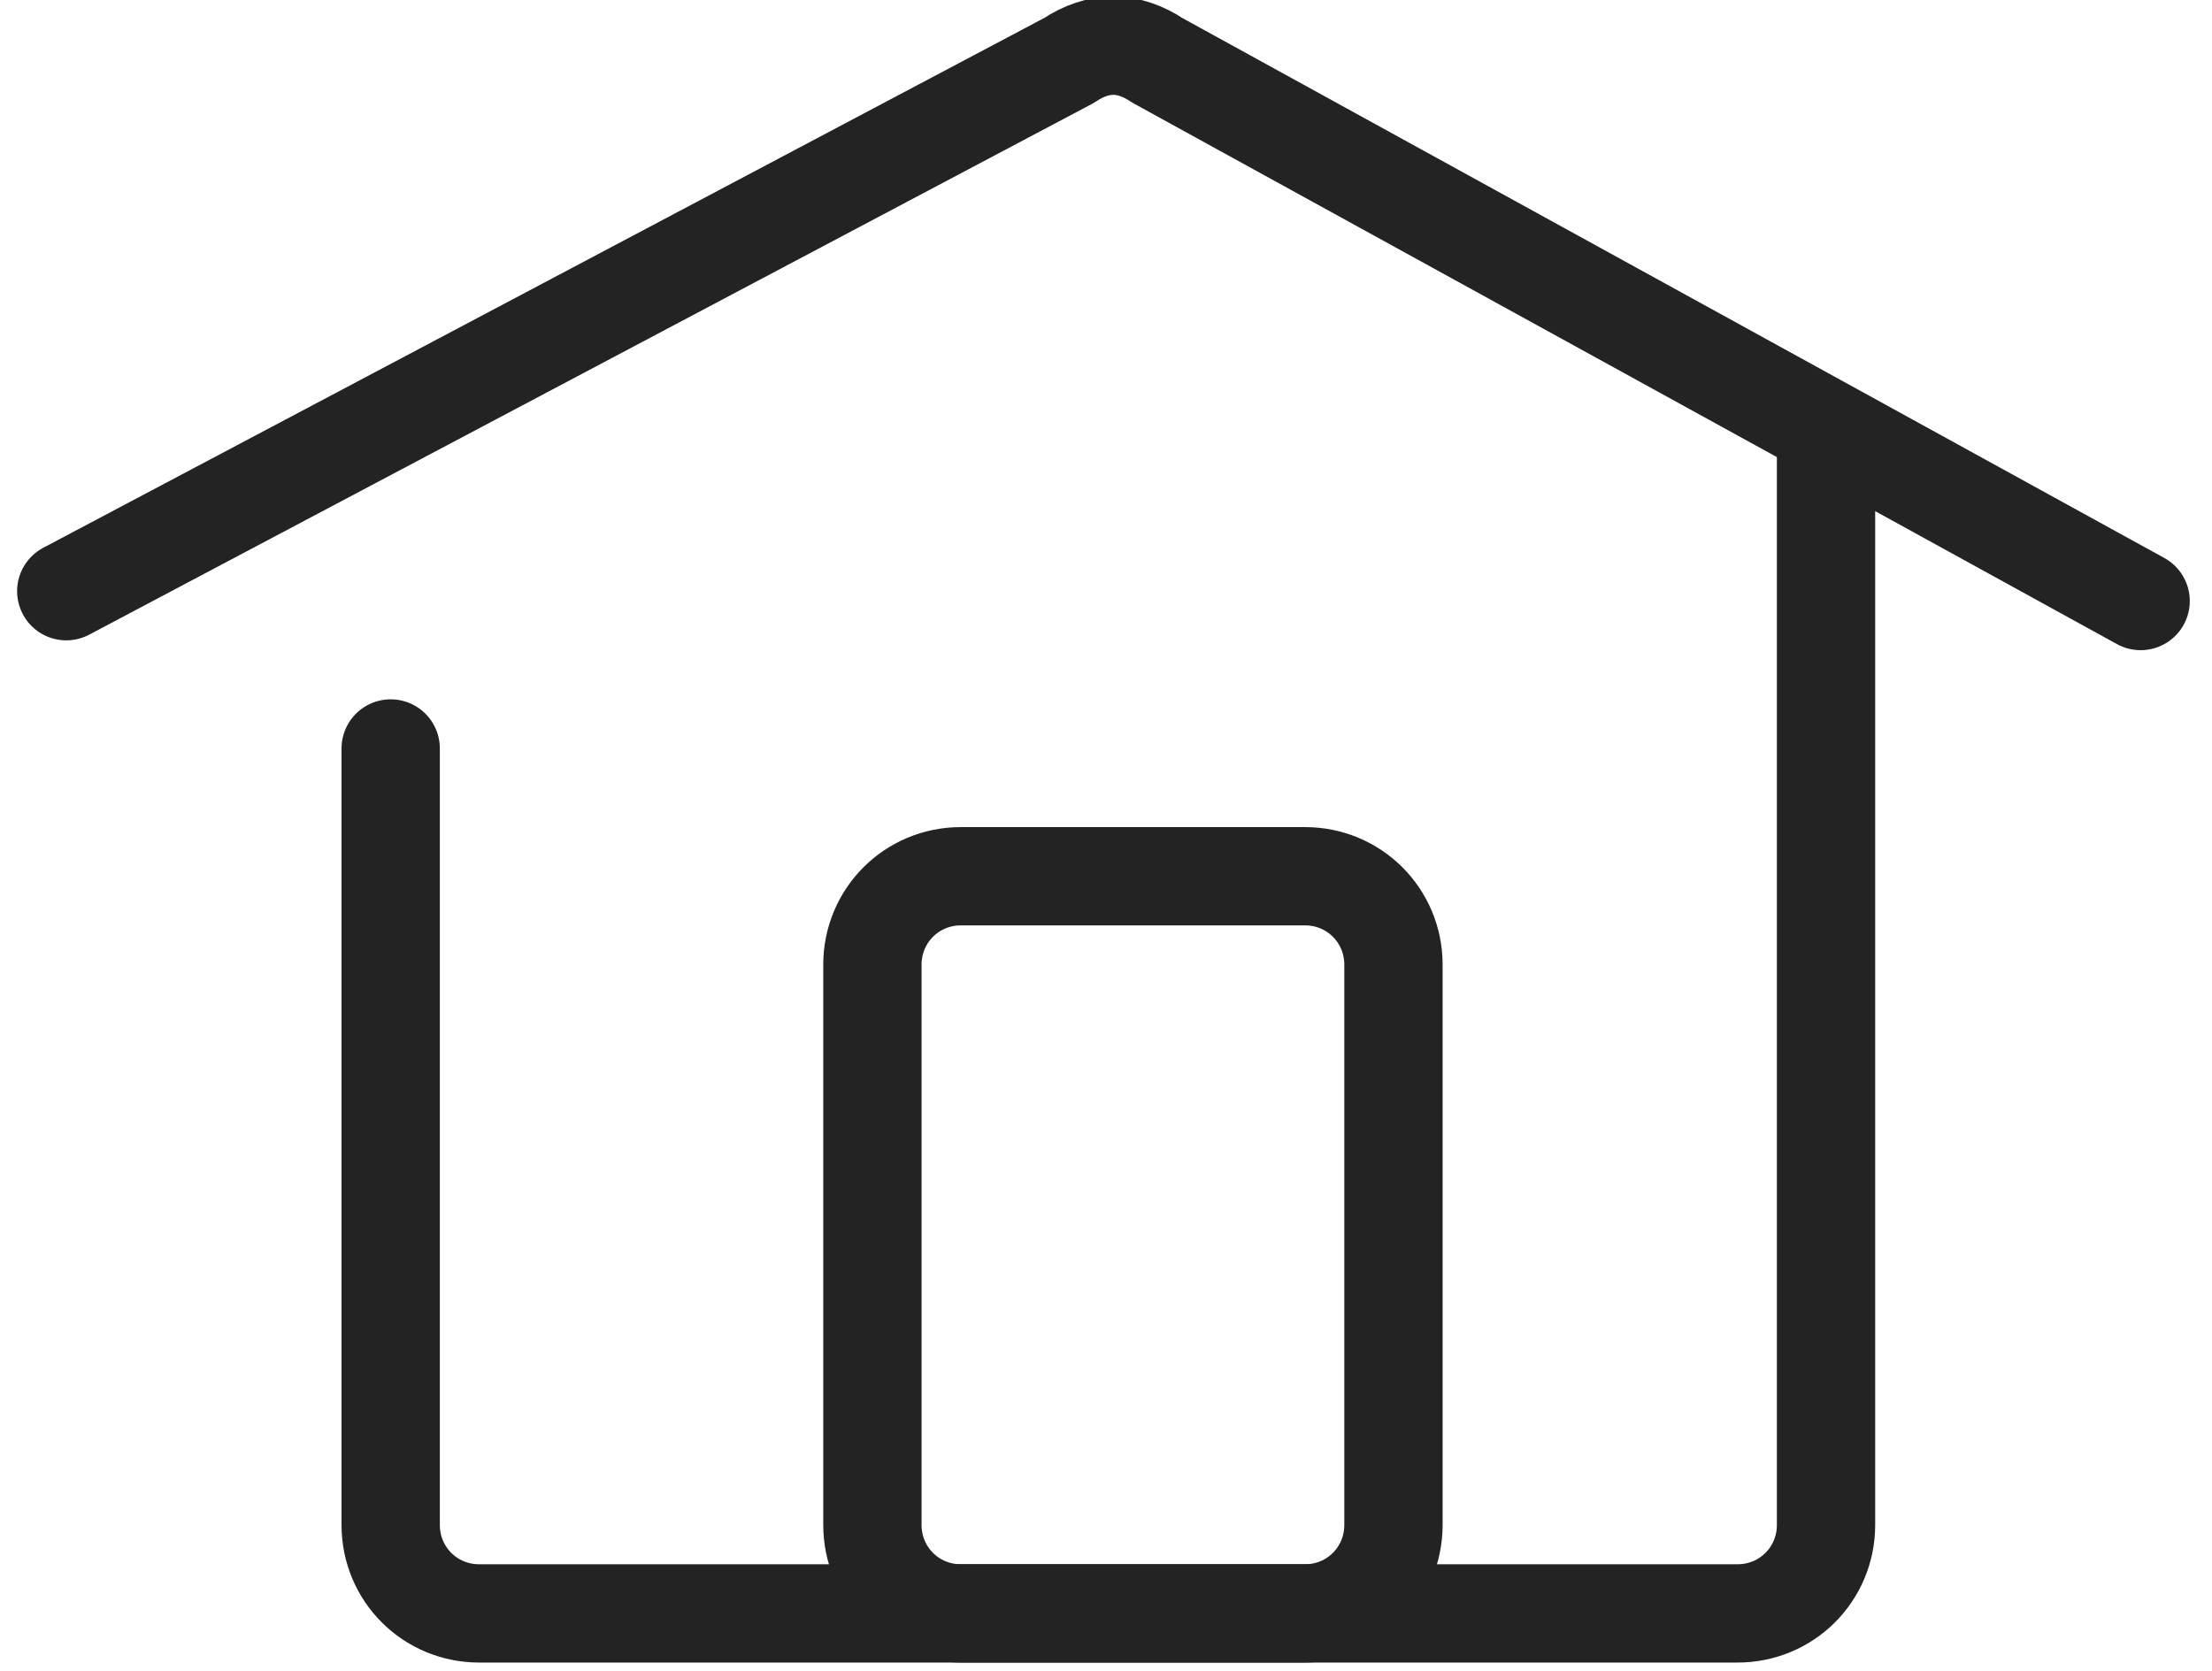 <?xml version="1.0" encoding="utf-8"?>
<!-- Generator: Adobe Illustrator 26.3.1, SVG Export Plug-In . SVG Version: 6.00 Build 0)  -->
<svg version="1.1" id="Layer_1" xmlns="http://www.w3.org/2000/svg" xmlns:xlink="http://www.w3.org/1999/xlink" x="0px" y="0px"
	 viewBox="0 0 22.5 17" style="enable-background:new 0 0 22.5 17;" xml:space="preserve">
<style type="text/css">
	.st0{fill:none;stroke:#232323;stroke-linecap:round;stroke-linejoin:round;}
</style>
<g id="HomeDelivery_master" transform="translate(11.224 8.49)">
	<g id="_148-HomeDelivery" transform="translate(-10.55 -7.975)">
		<path id="Path_17696" class="st0" d="M17.9,4.1V15c0,0.5-0.4,0.9-0.9,0.9H4.2c-0.5,0-0.9-0.4-0.9-0.9V7.1"/>
		<path id="Path_17697_00000114047661248211182660000017351355936084050865_" class="st0" d="M0,5.5l10.2-5.4c0.3-0.2,0.6-0.2,0.9,0
			l10,5.5"/>
		<path id="Rectangle_3639" class="st0" d="M9.1,8.4h3.5c0.5,0,0.9,0.4,0.9,0.9v5.7c0,0.5-0.4,0.9-0.9,0.9H9.1
			c-0.5,0-0.9-0.4-0.9-0.9V9.3C8.2,8.8,8.6,8.4,9.1,8.4z"/>
	</g>
</g>
</svg>
